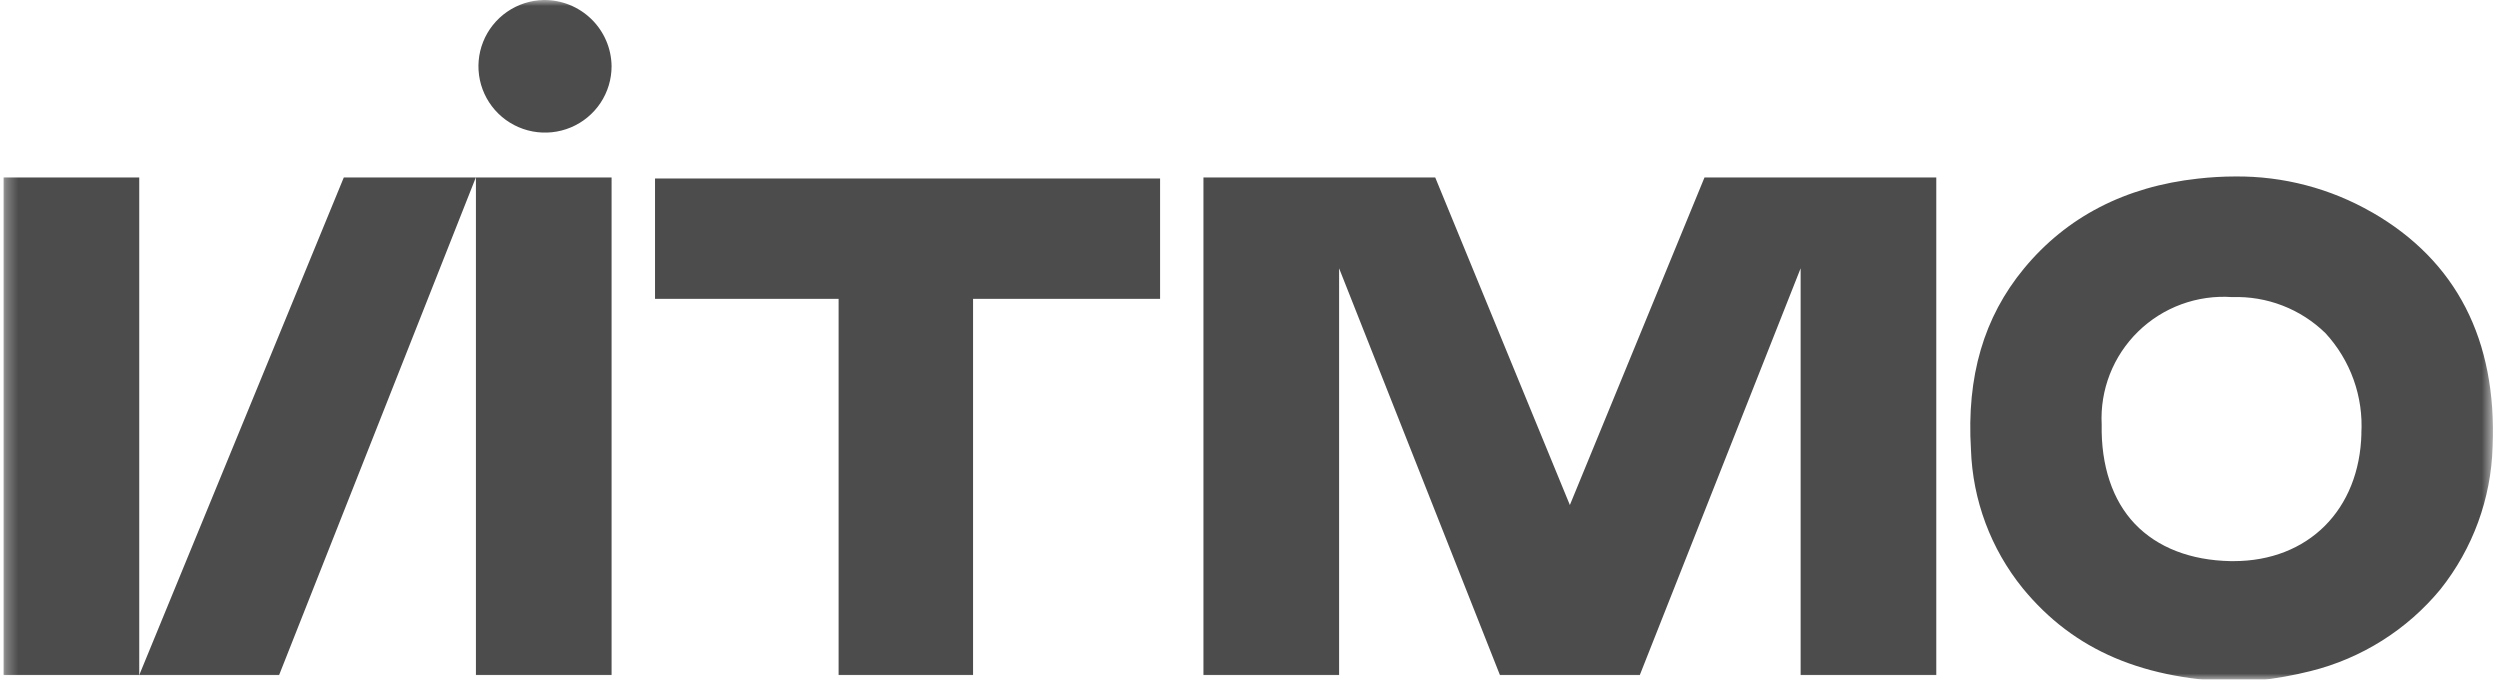 <svg width="206" height="56" viewBox="0 0 206 56" fill="none" xmlns="http://www.w3.org/2000/svg">
<g clip-path="url(#clip0_30227_55653)">
<mask id="mask0_30227_55653" style="mask-type:luminance" maskUnits="userSpaceOnUse" x="0" y="0" width="206" height="56">
<path d="M205.423 0H0.295V56H205.423V0Z" fill="white"/>
</mask>
<g mask="url(#mask0_30227_55653)">
<path d="M53.974 24.625H69.101V55.625H80.18V24.625H95.591V14.708H53.974V24.625Z" fill="#4C4C4C"/>
<path d="M50.394 14.624H39.216V55.625H50.394V14.624Z" fill="#4C4C4C"/>
<path d="M0.295 14.624V55.625H11.474V14.624H0.295Z" fill="#4C4C4C"/>
<path d="M28.329 14.624L11.474 55.625H22.998L39.208 14.624H34.76H28.329Z" fill="#4C4C4C"/>
<path d="M148.372 14.624H146.888H140.45L129.357 41.614L118.263 14.624H111.833H107.384H99.164V55.625H110.342V22.108L123.595 55.625H135.119L148.372 22.108V55.625H159.55V14.624H151.329H148.372Z" fill="#4C4C4C"/>
<path d="M44.801 0C43.721 0.021 42.671 0.36 41.783 0.973C40.895 1.587 40.209 2.448 39.81 3.448C39.411 4.449 39.319 5.544 39.543 6.597C39.767 7.65 40.299 8.613 41.071 9.367C41.843 10.12 42.821 10.629 43.882 10.83C44.944 11.032 46.041 10.916 47.037 10.499C48.033 10.081 48.883 9.38 49.48 8.483C50.078 7.585 50.395 6.533 50.394 5.456C50.378 3.994 49.78 2.599 48.731 1.576C47.682 0.553 46.269 -0.014 44.801 0Z" fill="#4C4C4C"/>
<path d="M194.582 35.7C194.436 42.005 190.196 46.237 184.042 46.237H183.811C180.5 46.176 177.773 45.112 175.921 43.176C174.069 41.24 173.117 38.378 173.178 34.98C173.106 33.564 173.337 32.149 173.854 30.828C174.373 29.508 175.166 28.311 176.183 27.319C177.2 26.326 178.416 25.56 179.752 25.071C181.089 24.582 182.514 24.381 183.934 24.481C185.349 24.432 186.761 24.669 188.081 25.18C189.402 25.69 190.605 26.463 191.617 27.451C192.641 28.562 193.431 29.867 193.939 31.288C194.447 32.709 194.663 34.217 194.575 35.723L194.582 35.7ZM195.45 17.495C192.029 15.525 188.139 14.505 184.188 14.541C183.161 14.543 182.135 14.602 181.114 14.717C175.114 15.375 170.29 17.87 166.771 22.132C163.467 26.134 162.038 31.017 162.407 37.039C162.545 41.21 164.042 45.222 166.671 48.471C170.896 53.614 176.659 56.07 184.887 56.2H184.979H185.071L186.139 56.063C187.573 55.903 188.995 55.648 190.395 55.297C194.592 54.253 198.342 51.892 201.089 48.563C203.763 45.206 205.272 41.077 205.392 36.794C205.753 28.017 202.411 21.489 195.458 17.495" fill="#4C4C4C"/>
</g>
</g>
<defs>
<clipPath id="clip0_30227_55653">
<rect width="206" height="56" fill="white"/>
</clipPath>
</defs>
</svg>
